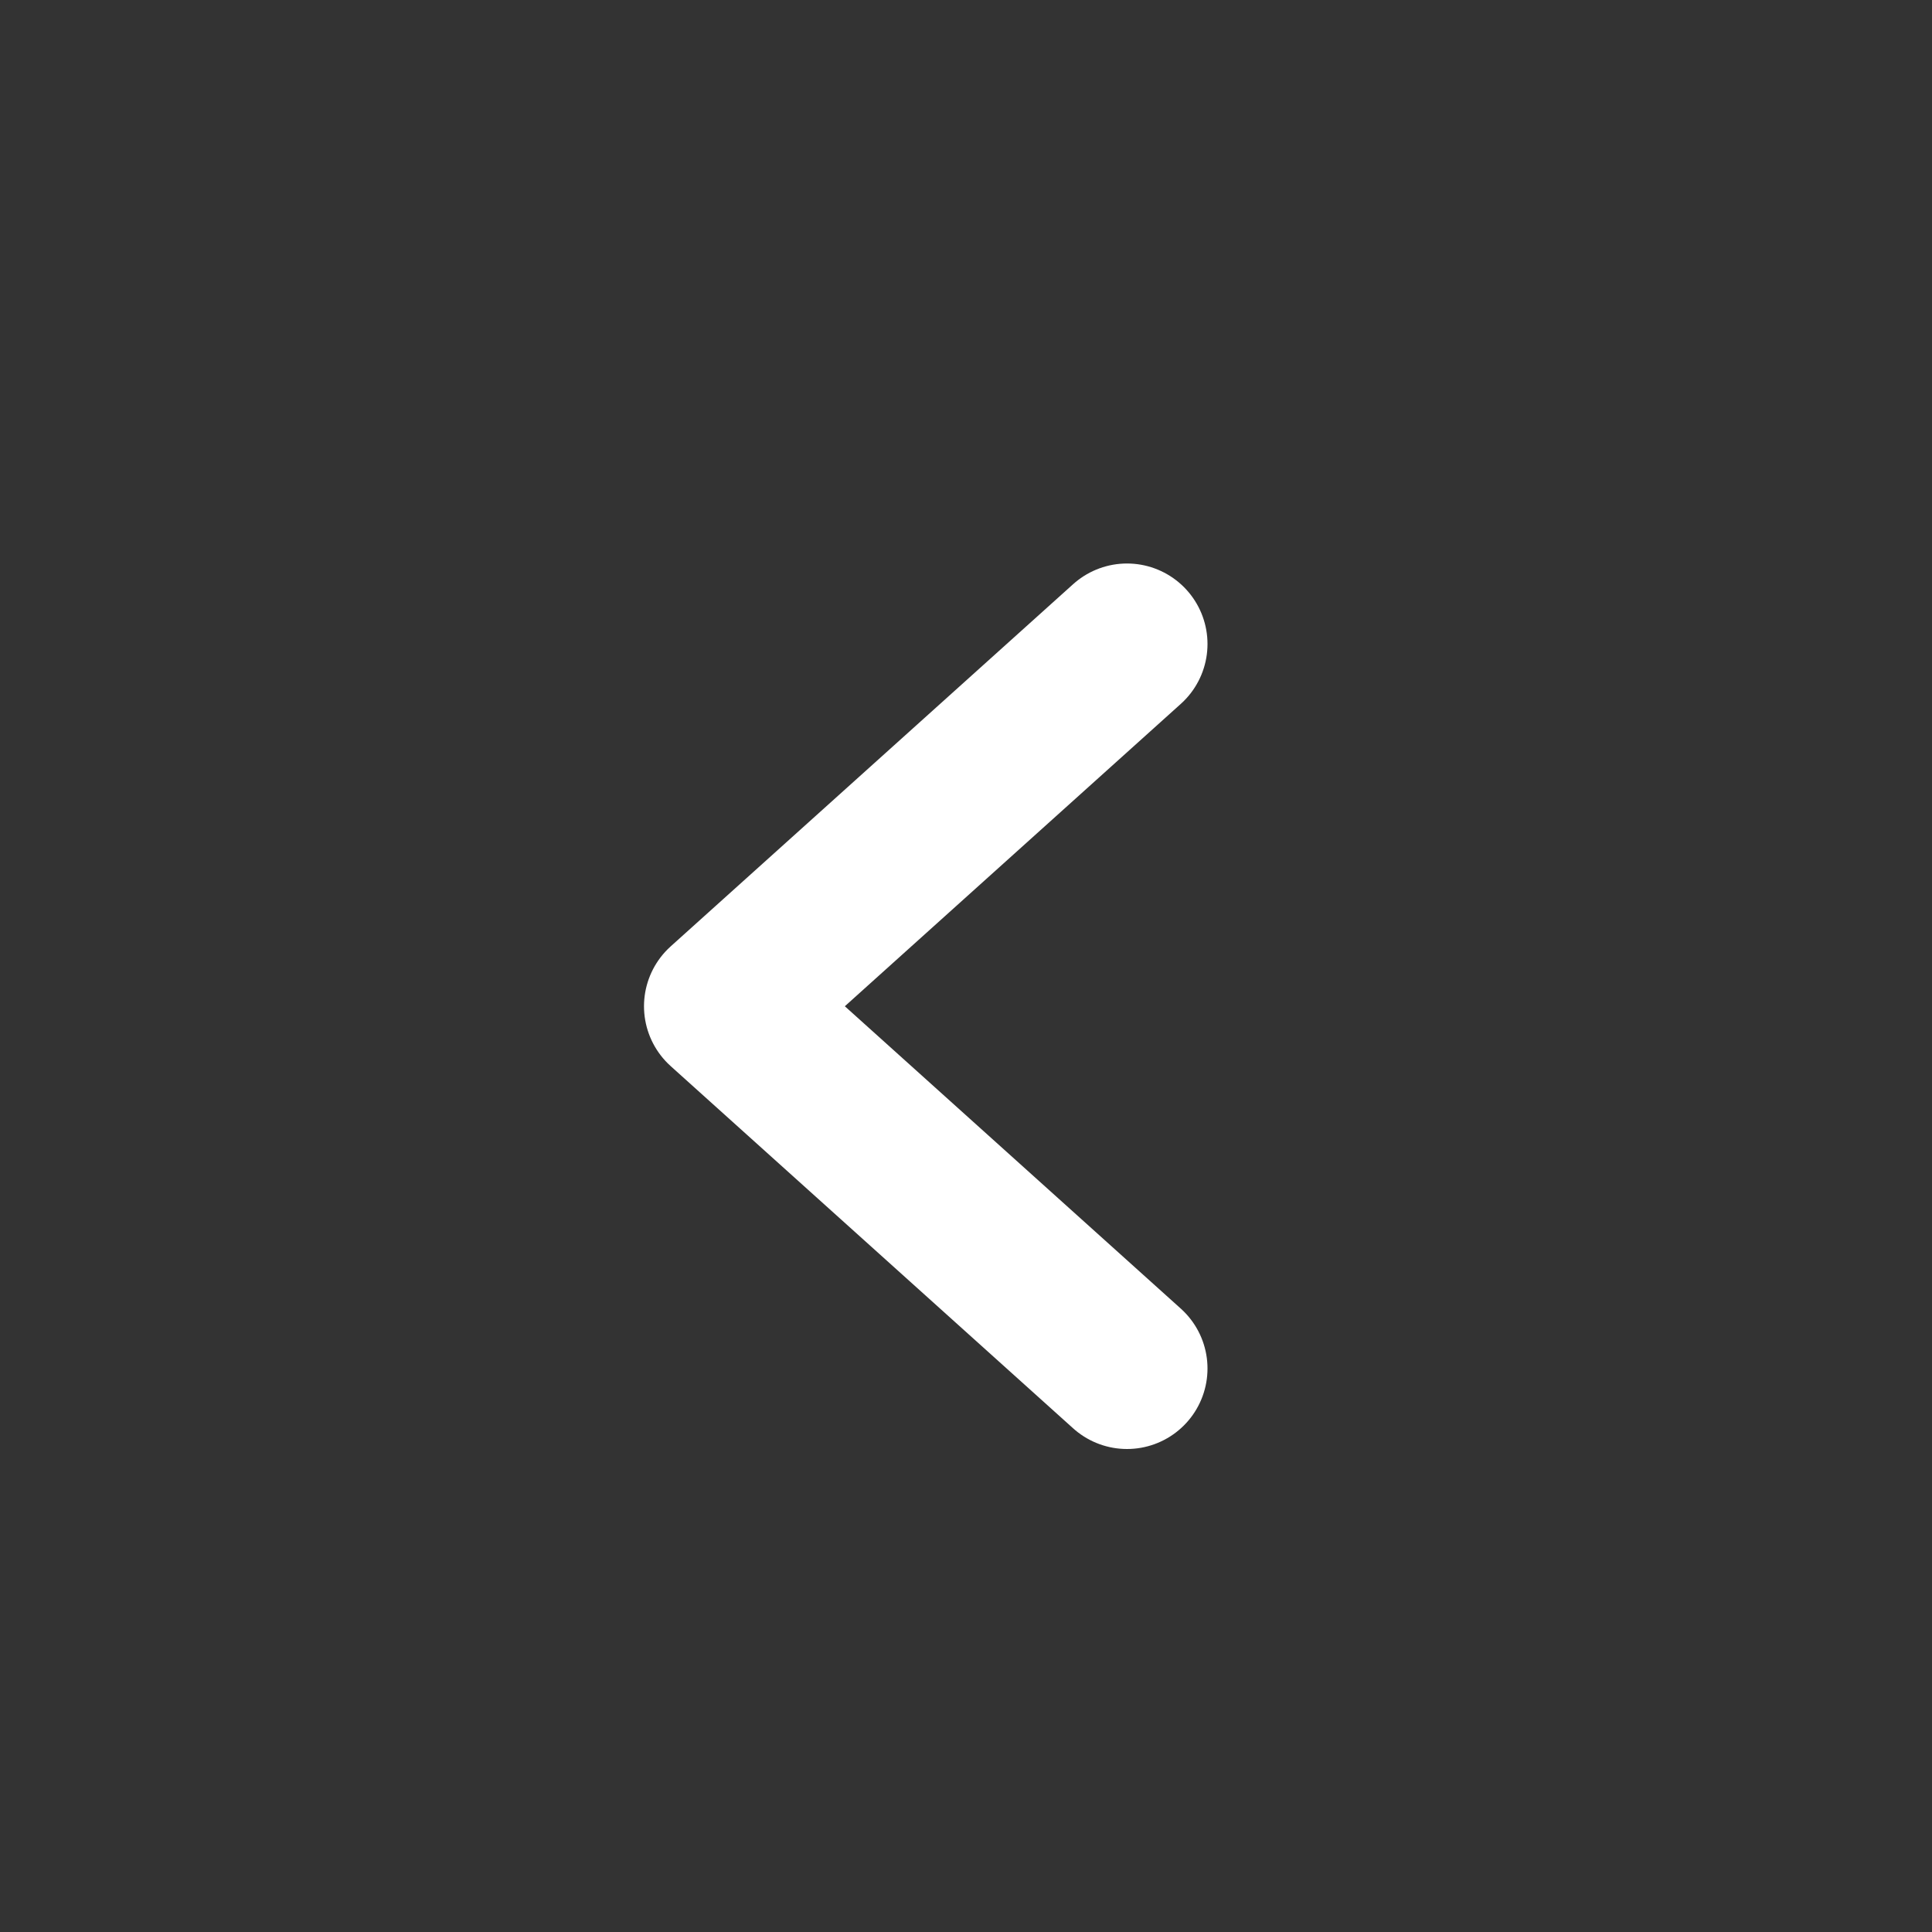 <svg width="24" height="24" viewBox="0 0 24 24" fill="none" xmlns="http://www.w3.org/2000/svg">
<rect x="0" y="0" width="24" height="24" fill="#333333" stroke="none"/>
<path d="M14 17L9 12.5L14 8" stroke="#fff" stroke-width="2" stroke-linecap="round" stroke-linejoin="round"/>
</svg>
